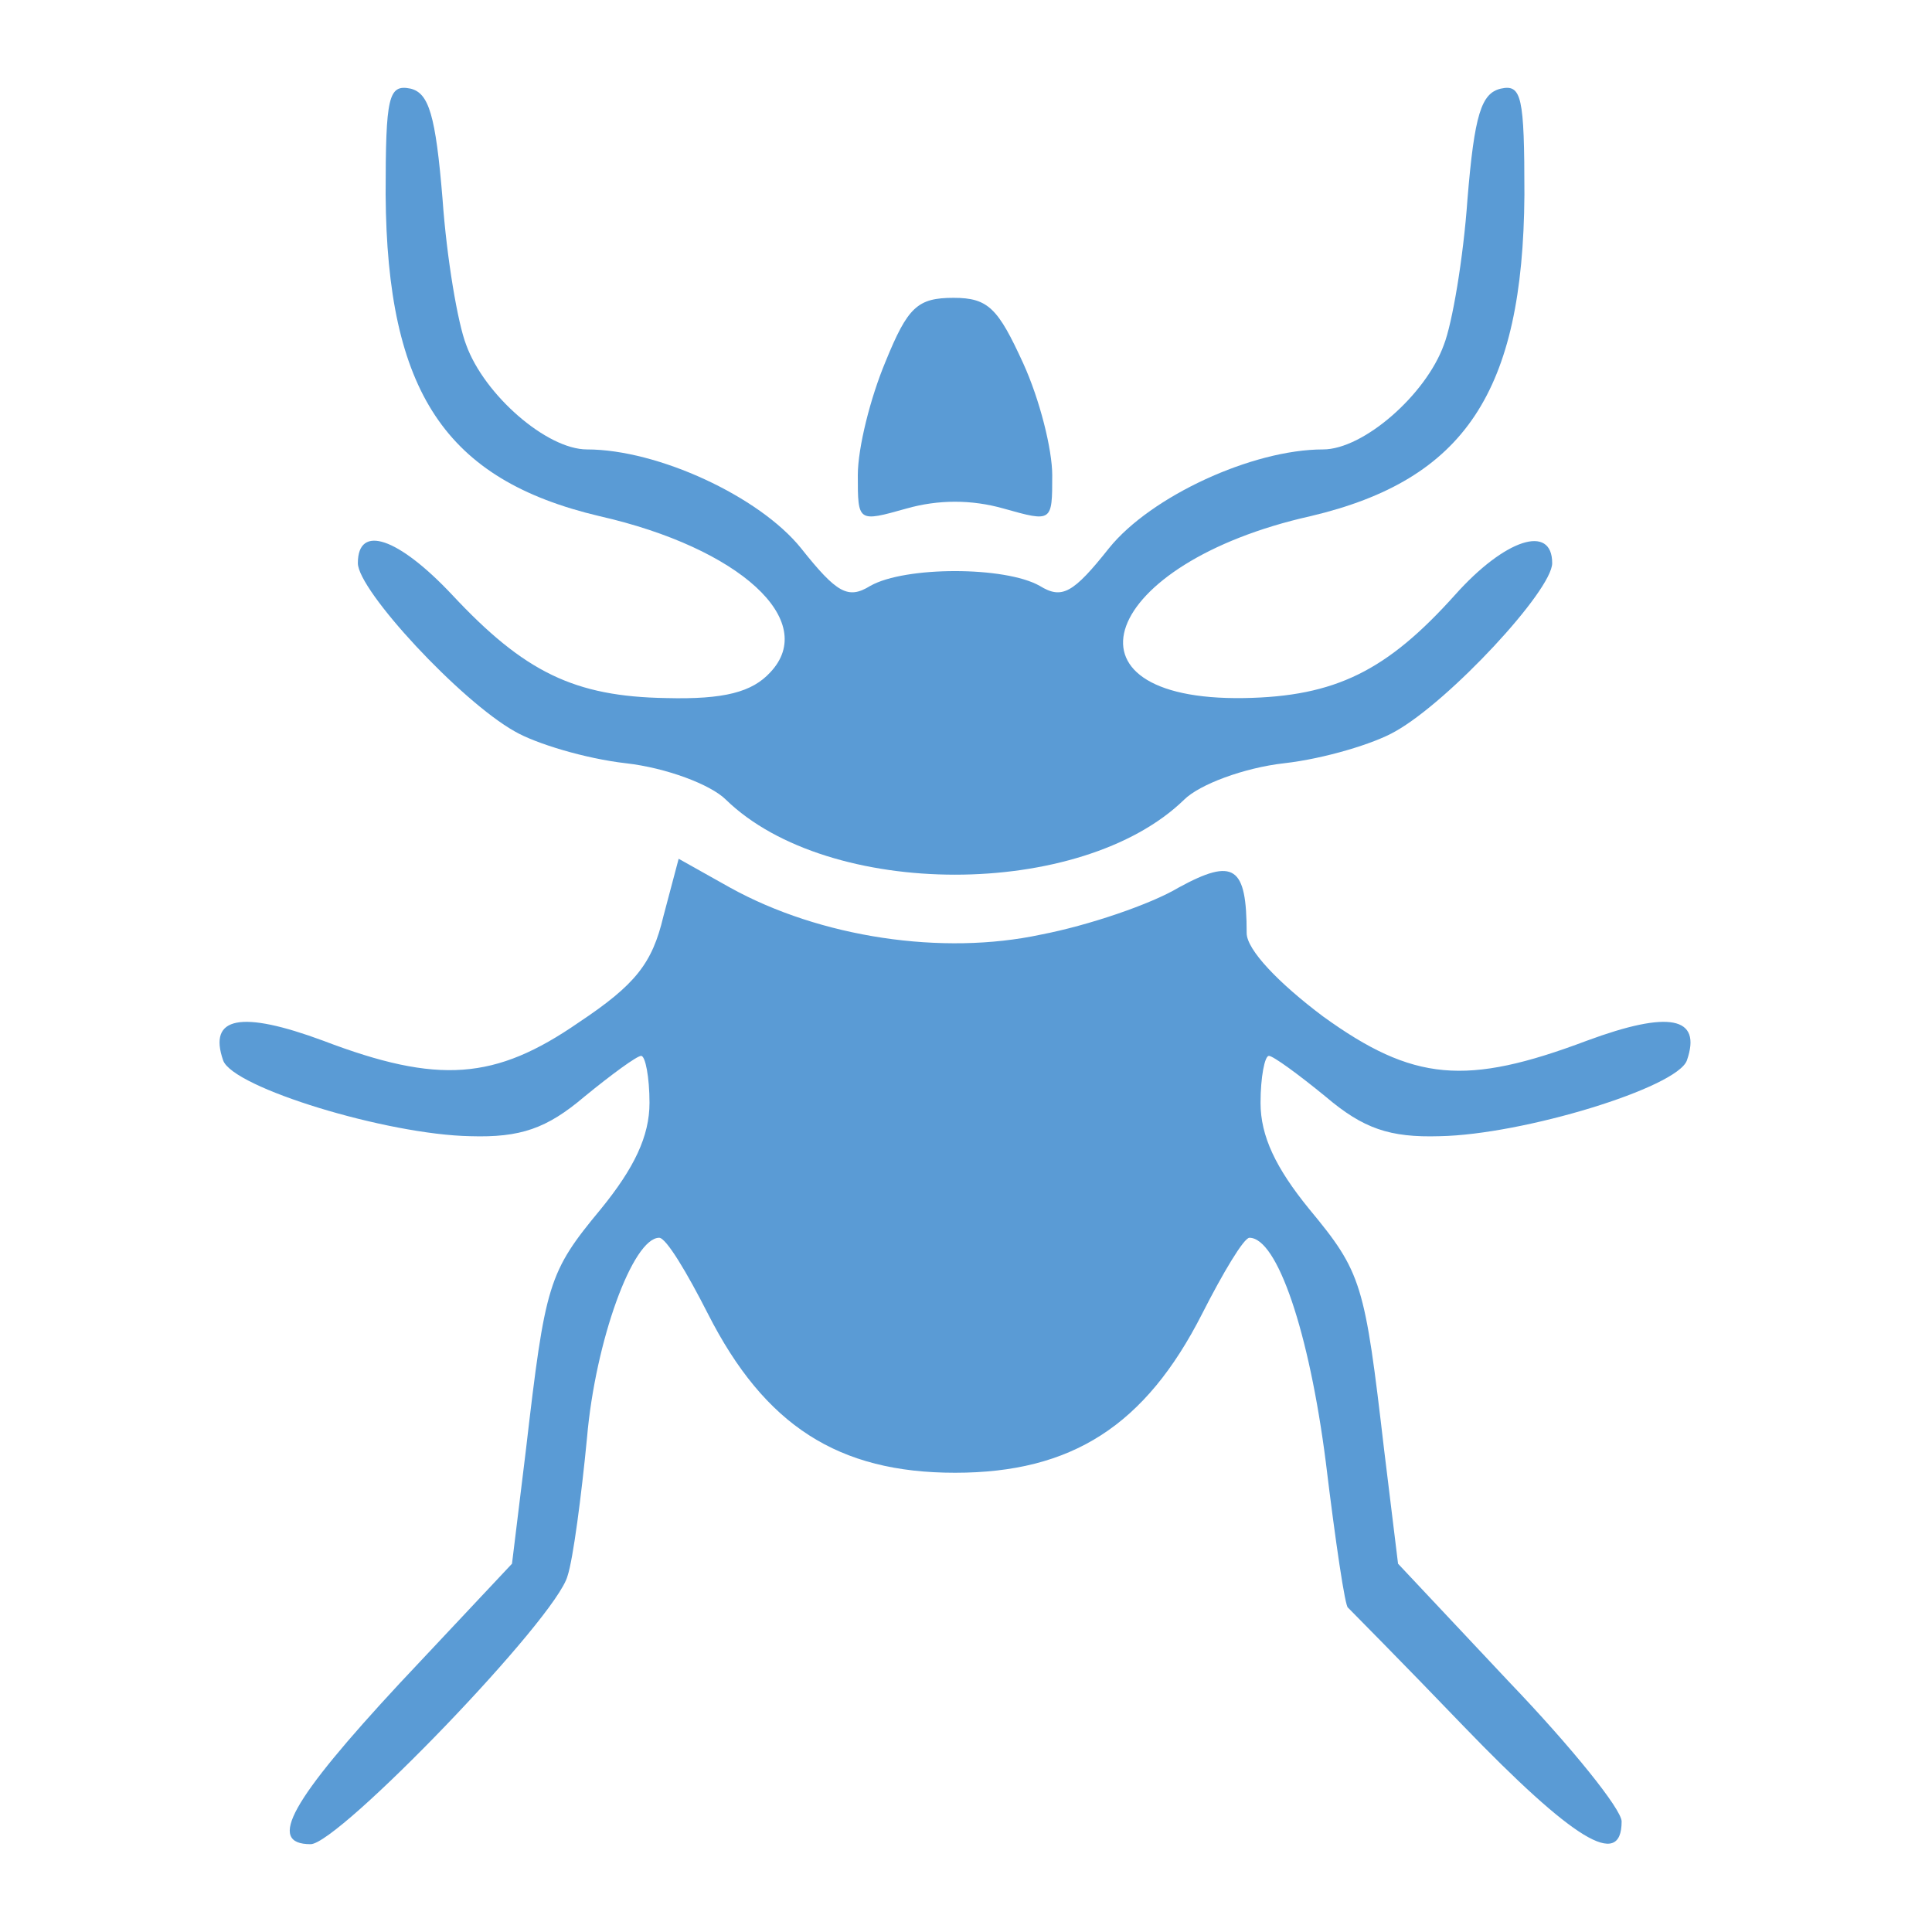 <?xml version="1.0" encoding="UTF-8"?> <svg xmlns="http://www.w3.org/2000/svg" width="88" height="88" viewBox="0 0 88 88" fill="none"><path d="M17.565 8.87C17.628 17.847 20.285 21.852 27.306 23.51C33.695 24.96 37.301 28.274 35.087 30.622C34.264 31.52 32.999 31.865 30.343 31.796C26.168 31.727 23.89 30.622 20.601 27.1C18.134 24.476 16.3 23.855 16.3 25.65C16.3 26.893 20.981 31.934 23.448 33.315C24.397 33.868 26.674 34.558 28.508 34.765C30.343 34.972 32.367 35.732 33.063 36.423C37.744 40.98 49.256 40.98 53.937 36.423C54.633 35.732 56.657 34.972 58.492 34.765C60.326 34.558 62.603 33.868 63.552 33.315C66.019 31.934 70.7 26.893 70.7 25.65C70.7 23.855 68.549 24.546 66.272 27.1C63.173 30.553 60.832 31.727 56.657 31.796C47.865 31.934 50.142 25.65 59.694 23.51C66.715 21.852 69.372 17.847 69.435 8.87C69.435 4.382 69.308 3.83 68.36 4.037C67.474 4.244 67.158 5.211 66.841 9.078C66.652 11.771 66.146 14.74 65.766 15.707C64.944 17.985 62.097 20.471 60.263 20.471C57.037 20.471 52.419 22.612 50.521 24.96C48.877 27.031 48.371 27.308 47.359 26.686C45.777 25.788 41.223 25.788 39.641 26.686C38.629 27.308 38.123 27.031 36.478 24.96C34.581 22.612 29.963 20.471 26.737 20.471C24.903 20.471 22.056 17.985 21.234 15.707C20.854 14.74 20.348 11.771 20.158 9.078C19.842 5.211 19.526 4.244 18.703 4.037C17.691 3.83 17.565 4.382 17.565 8.87Z" fill="#5A9BD5"></path><path d="M40.337 16.466C39.642 18.123 39.072 20.402 39.072 21.645C39.072 23.786 39.072 23.786 41.286 23.164C42.741 22.75 44.259 22.75 45.714 23.164C47.928 23.786 47.928 23.786 47.928 21.645C47.928 20.471 47.359 18.193 46.6 16.535C45.461 14.049 45.018 13.566 43.437 13.566C41.792 13.566 41.349 13.98 40.337 16.466Z" fill="#5A9BD5"></path><path d="M30.216 41.74C29.71 43.88 28.951 44.847 26.358 46.573C22.562 49.197 19.969 49.404 14.719 47.402C10.986 46.021 9.468 46.297 10.164 48.3C10.607 49.543 17.628 51.683 21.424 51.752C23.701 51.821 24.903 51.407 26.611 49.957C27.876 48.921 29.014 48.093 29.204 48.093C29.394 48.093 29.584 49.059 29.584 50.233C29.584 51.752 28.888 53.203 27.37 55.067C24.966 57.967 24.839 58.45 23.954 66.046L23.321 71.225L18.198 76.68C13.264 81.998 12.125 84 14.149 84C15.414 84 25.346 73.711 25.852 71.778C26.105 71.018 26.484 68.118 26.737 65.494C27.117 61.075 28.825 56.379 30.026 56.379C30.343 56.379 31.292 57.967 32.24 59.832C34.834 64.942 38.187 67.082 43.5 67.082C48.813 67.082 52.166 64.942 54.76 59.832C55.708 57.967 56.657 56.379 56.91 56.379C58.175 56.379 59.63 60.66 60.389 66.599C60.832 70.259 61.275 73.228 61.401 73.228C61.465 73.297 63.868 75.714 66.652 78.614C71.649 83.793 73.863 85.174 73.863 82.964C73.863 82.412 71.586 79.581 68.739 76.611L63.679 71.225L63.046 66.046C62.161 58.45 62.034 57.967 59.63 55.067C58.112 53.203 57.416 51.752 57.416 50.233C57.416 49.059 57.606 48.093 57.796 48.093C57.986 48.093 59.124 48.921 60.389 49.957C62.097 51.407 63.299 51.821 65.576 51.752C69.372 51.683 76.393 49.543 76.836 48.3C77.532 46.297 76.014 46.021 72.281 47.402C66.778 49.474 64.374 49.266 60.263 46.297C58.239 44.778 56.784 43.259 56.784 42.499C56.784 39.461 56.215 39.047 53.684 40.428C52.419 41.187 49.573 42.154 47.422 42.568C42.931 43.535 37.364 42.706 33.252 40.428L30.912 39.116L30.216 41.74Z" fill="#5A9BD5"></path></svg> 